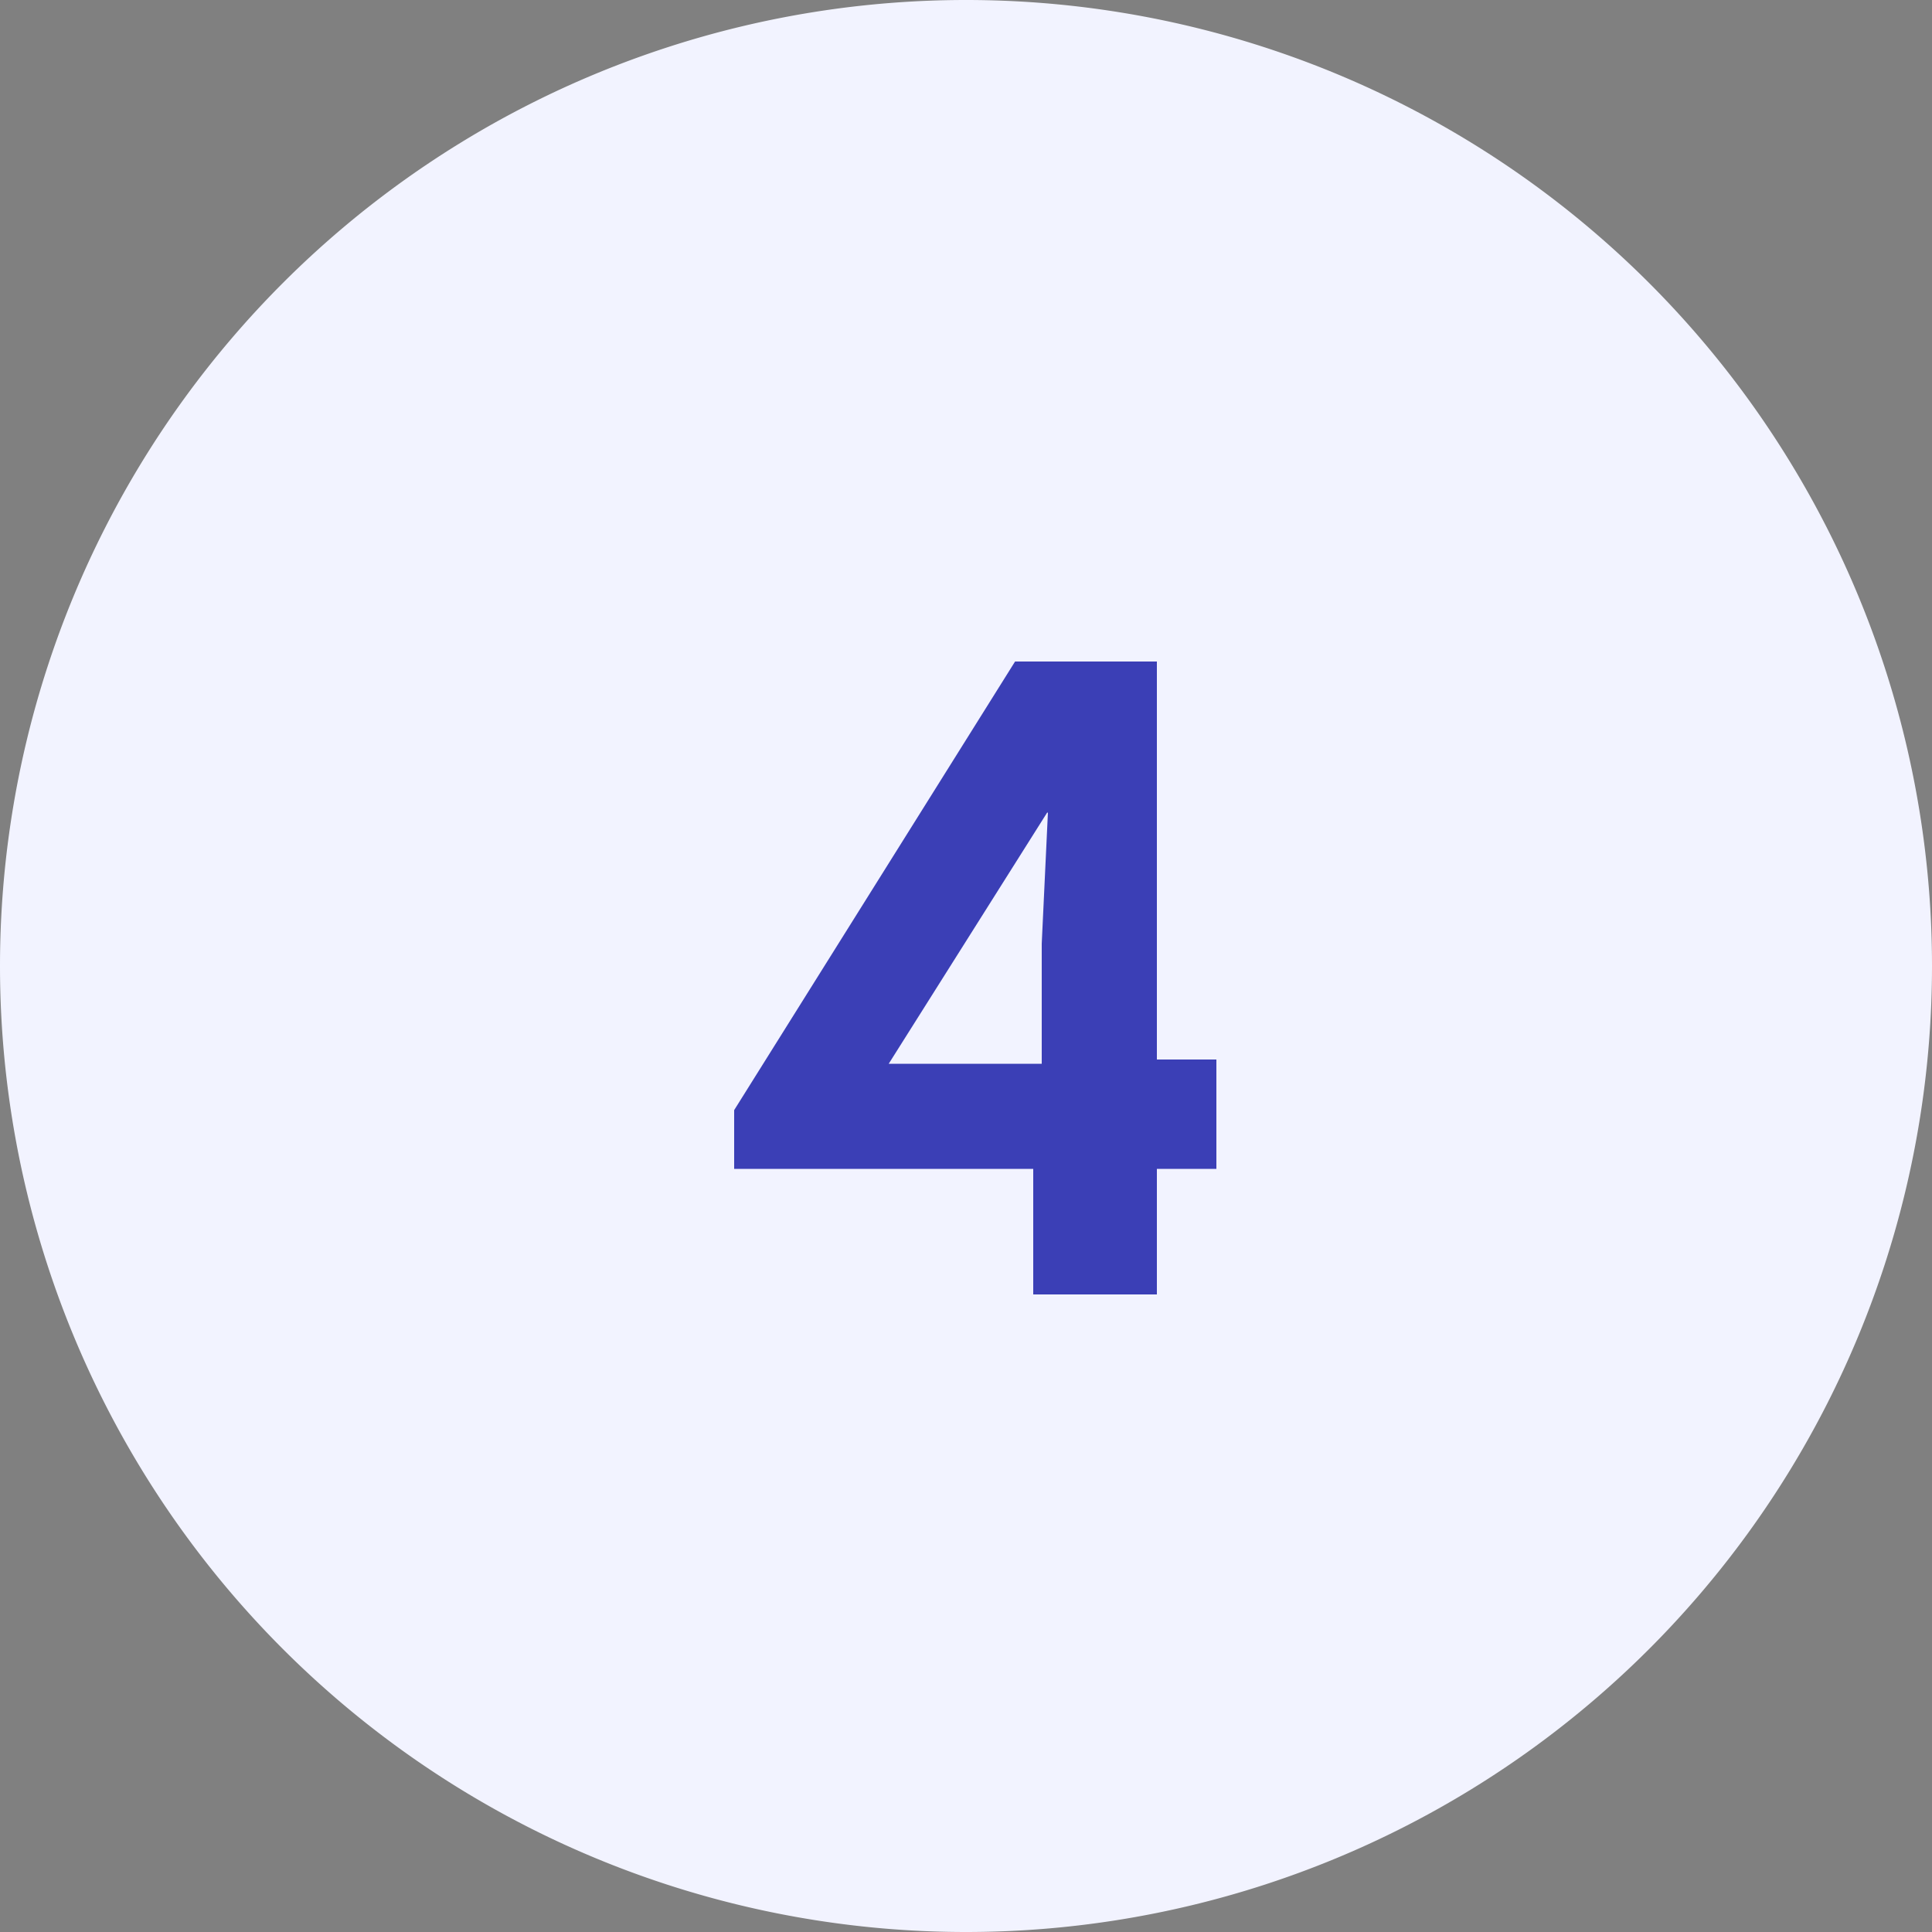 <svg xmlns="http://www.w3.org/2000/svg" xmlns:xlink="http://www.w3.org/1999/xlink" width="50" height="50" viewBox="0 0 50 50"><rect x="0" y="0" width="50" height="50" fill="#808080" stroke="none"/><defs><path id="d8rka" d="M295 1288a25 25 0 1 1 50 0 25 25 0 0 1-50 0z"/><path id="d8rkb" d="M324.94 1293.25v3.25h-3.2v-3.25H314v-1.52l7.27-11.61h3.67v10.3h1.54v2.83zm-2.82-9.22h-.02l-4.1 6.5h3.96v-3.11z"/></defs><g><g transform="translate(-295 -1263)"><use fill="#f2f3ff" xlink:href="#d8rka"/></g><g transform="translate(-295 -1263)"><use fill="#3b3fb6" xlink:href="#d8rkb"/></g></g></svg>